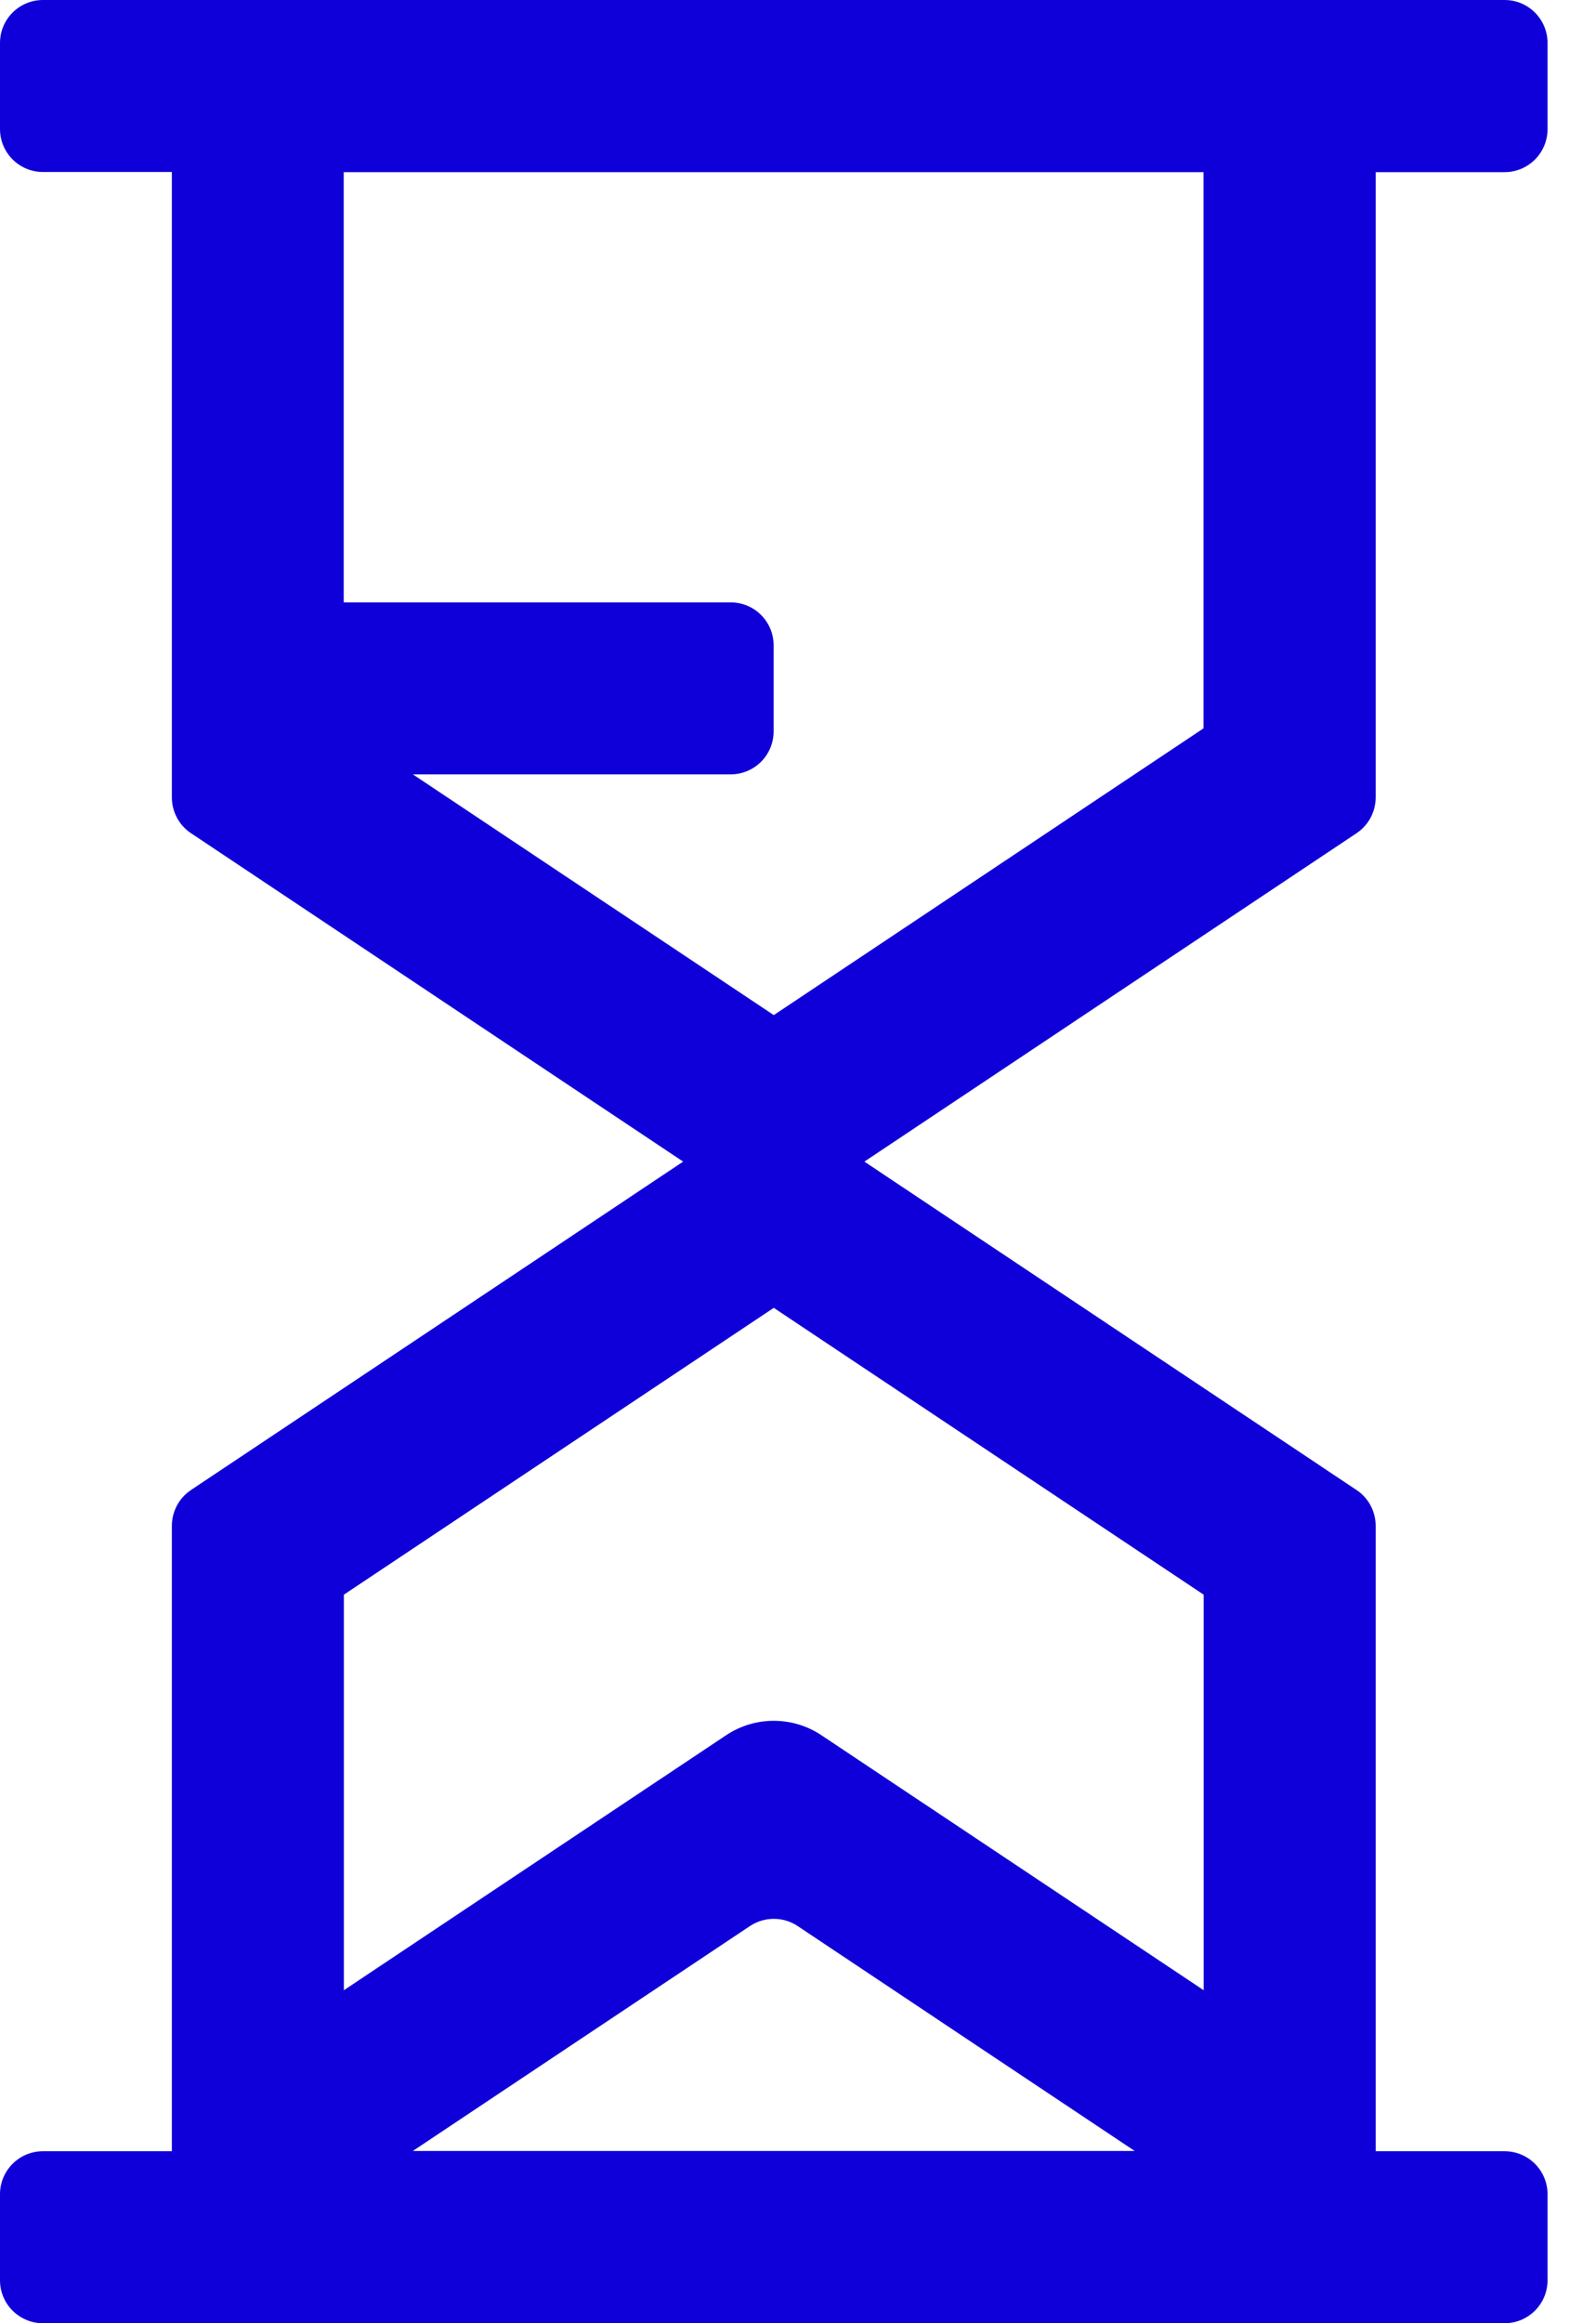 <svg width="22" height="32" viewBox="0 0 22 32" fill="none" xmlns="http://www.w3.org/2000/svg">
<g id="Layer_1-2">
<path id="Vector" d="M16.592 10.031L10.666 13.982L5.691 10.666H10.072C10.399 10.666 10.664 10.401 10.664 10.074V8.889C10.664 8.562 10.399 8.297 10.072 8.297H4.738V2.371H16.59V10.033L16.592 10.031ZM16.592 27.413L11.323 23.901C10.925 23.636 10.407 23.636 10.009 23.901L4.74 27.413V21.965L10.666 18.014L16.592 21.965V27.413ZM5.691 29.627L10.338 26.529C10.537 26.397 10.797 26.397 10.995 26.529L15.641 29.627H5.693H5.691ZM18.963 2.371H20.74C21.067 2.371 21.332 2.106 21.332 1.779V0.592C21.332 0.265 21.067 0 20.74 0H0.592C0.265 0 0 0.265 0 0.592V1.777C0 2.104 0.265 2.369 0.592 2.369H2.369V10.982C2.369 11.18 2.467 11.366 2.632 11.476L9.417 16L2.632 20.524C2.467 20.634 2.369 20.82 2.369 21.018V29.631H0.592C0.265 29.631 0 29.896 0 30.223V31.408C0 31.735 0.265 32 0.592 32H20.74C21.067 32 21.332 31.735 21.332 31.408V30.223C21.332 29.896 21.067 29.631 20.74 29.631H18.963V21.018C18.963 20.82 18.865 20.634 18.7 20.524L11.915 16L18.7 11.476C18.865 11.366 18.963 11.18 18.963 10.982V2.371Z" fill="#0F00D9"/>
</g>
</svg>
